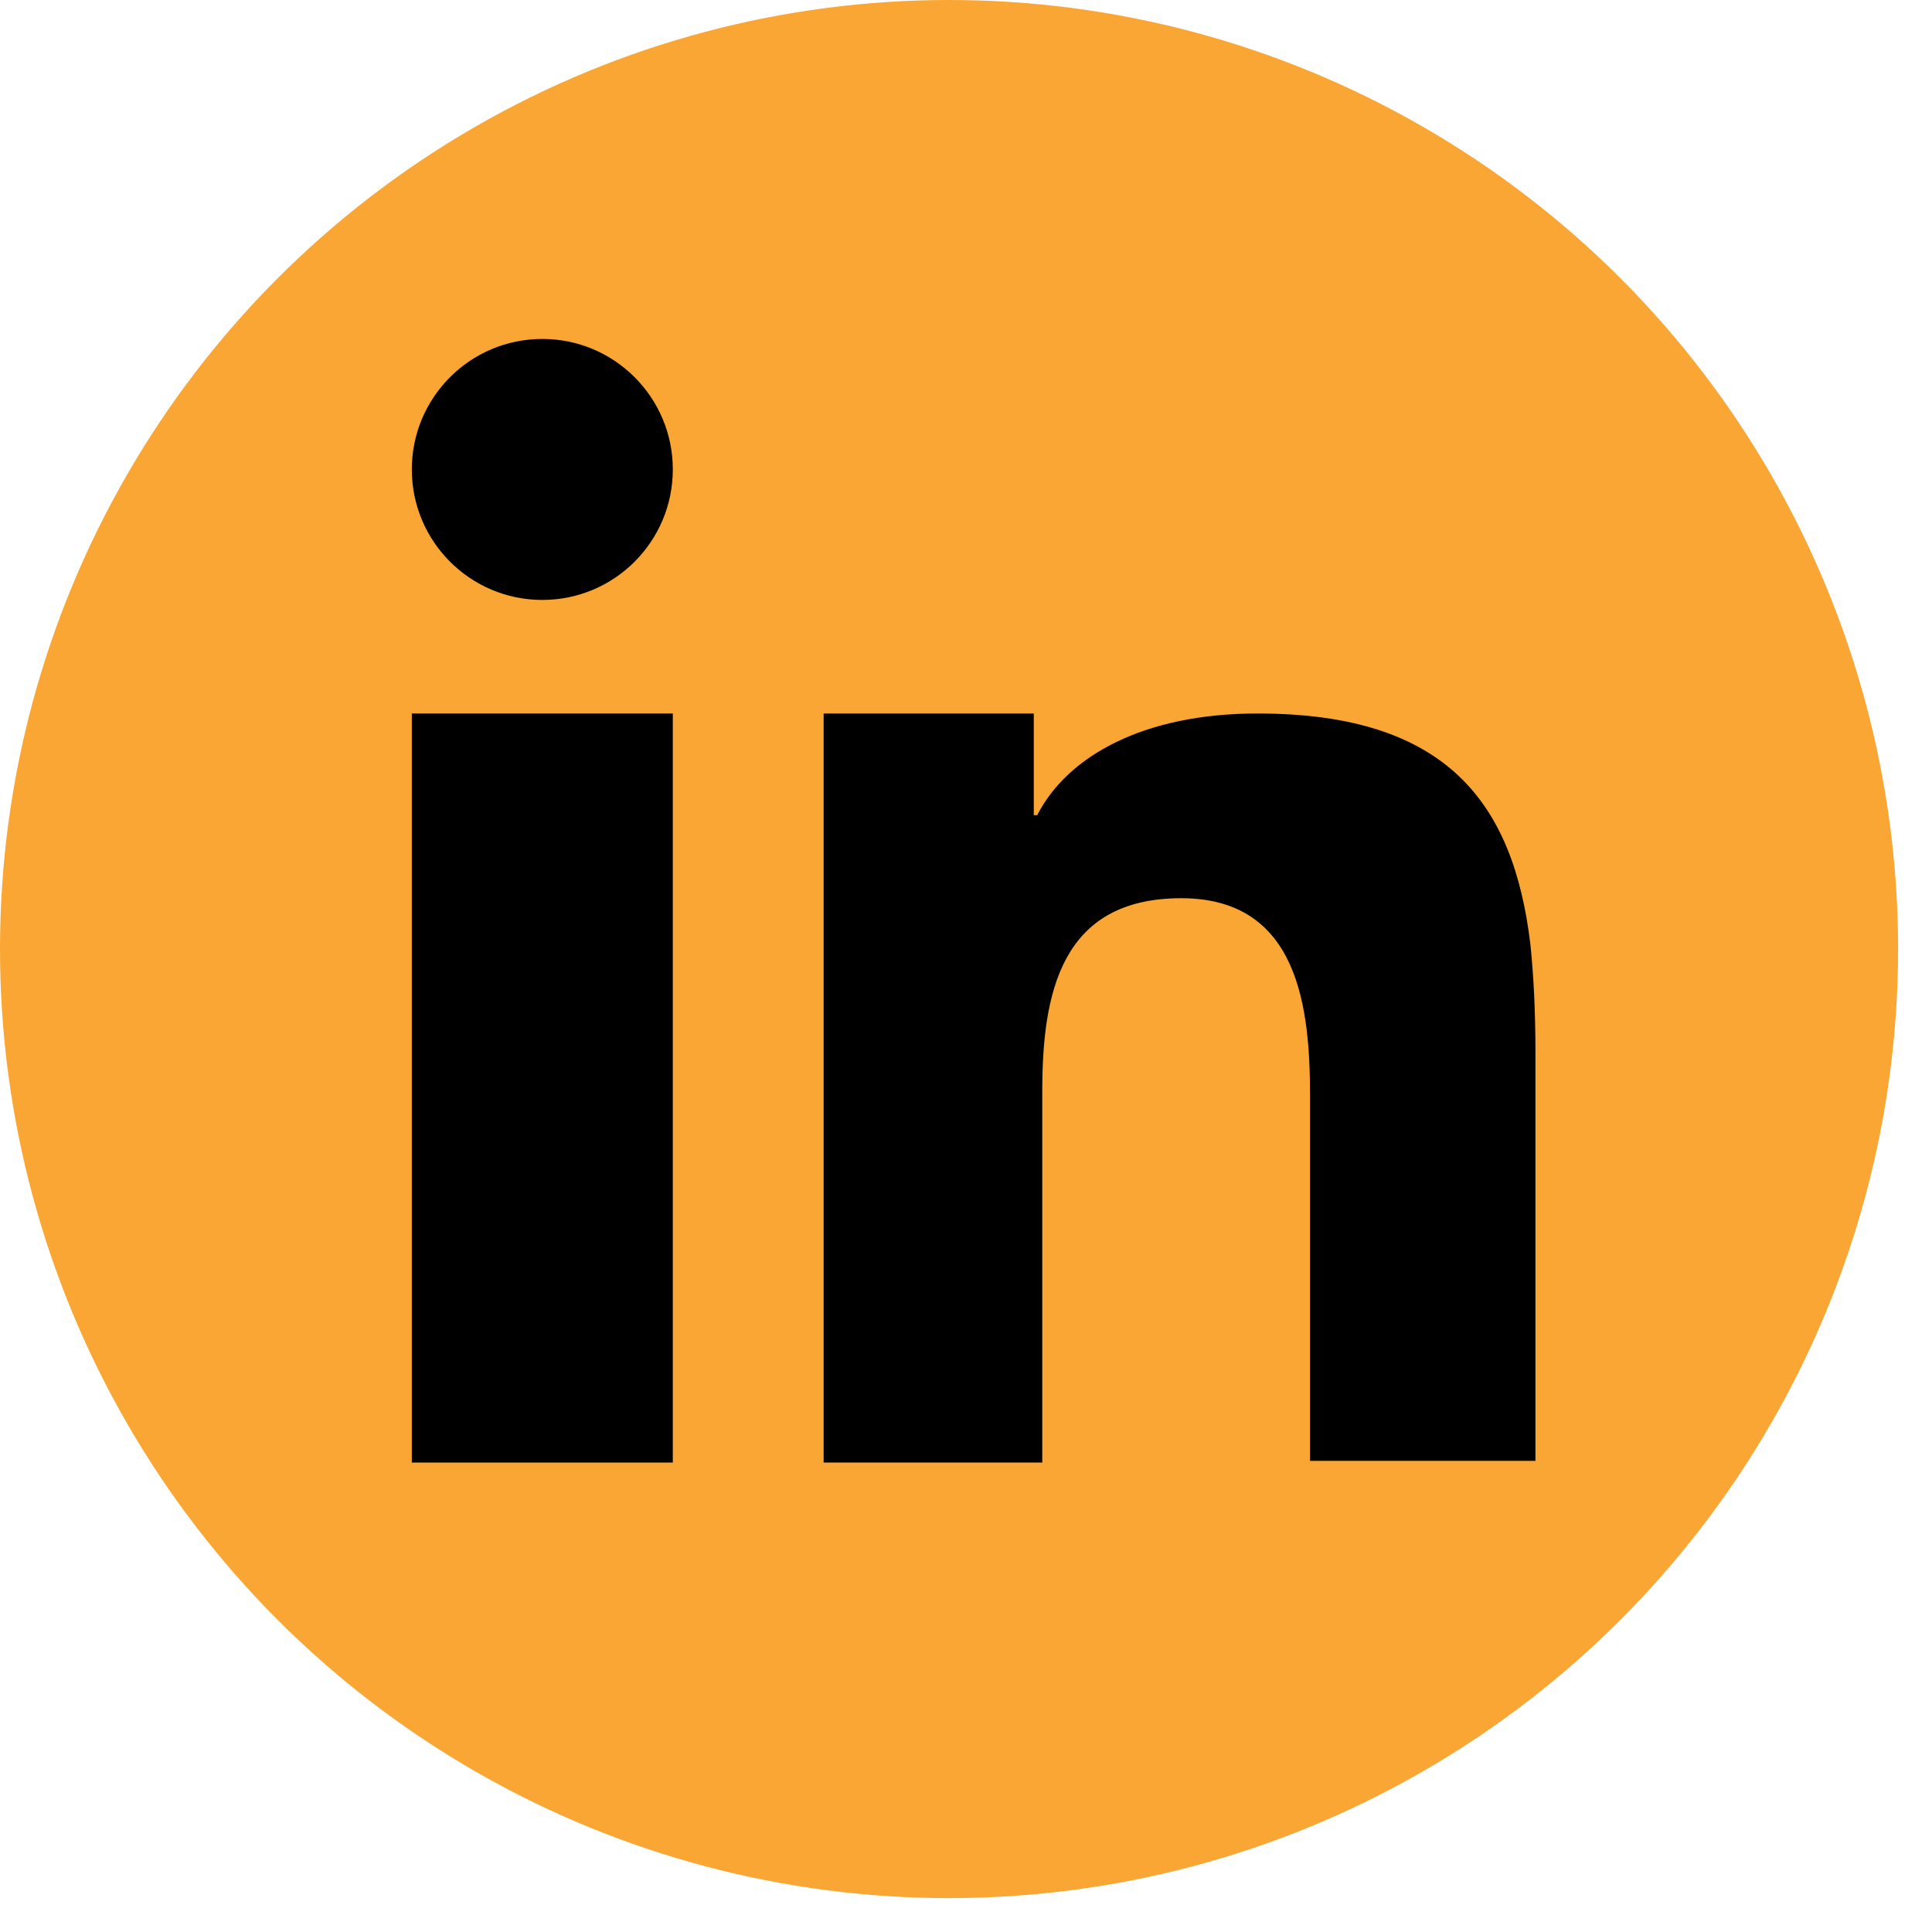 <svg xmlns="http://www.w3.org/2000/svg" viewBox="0 0 114 114"><circle cx="56" cy="56" r="56" fill="#faa634"/><path d="M24.3 53.8v32.5h15.4V42.1H24.3z"/><circle cx="32" cy="27.7" r="7.7"/><path d="M90.3 55.7c-1-8.3-4.9-13.6-16.1-13.6-6.7 0-11.2 2.5-13 6H61v-6H48.6v44.2h12.9V64.4c0-5.8 1.1-11.4 8.2-11.4 7 0 7.6 6.6 7.6 11.7v21.5h13.3V62c0-2.2-.1-4.4-.3-6.3z"/></svg>